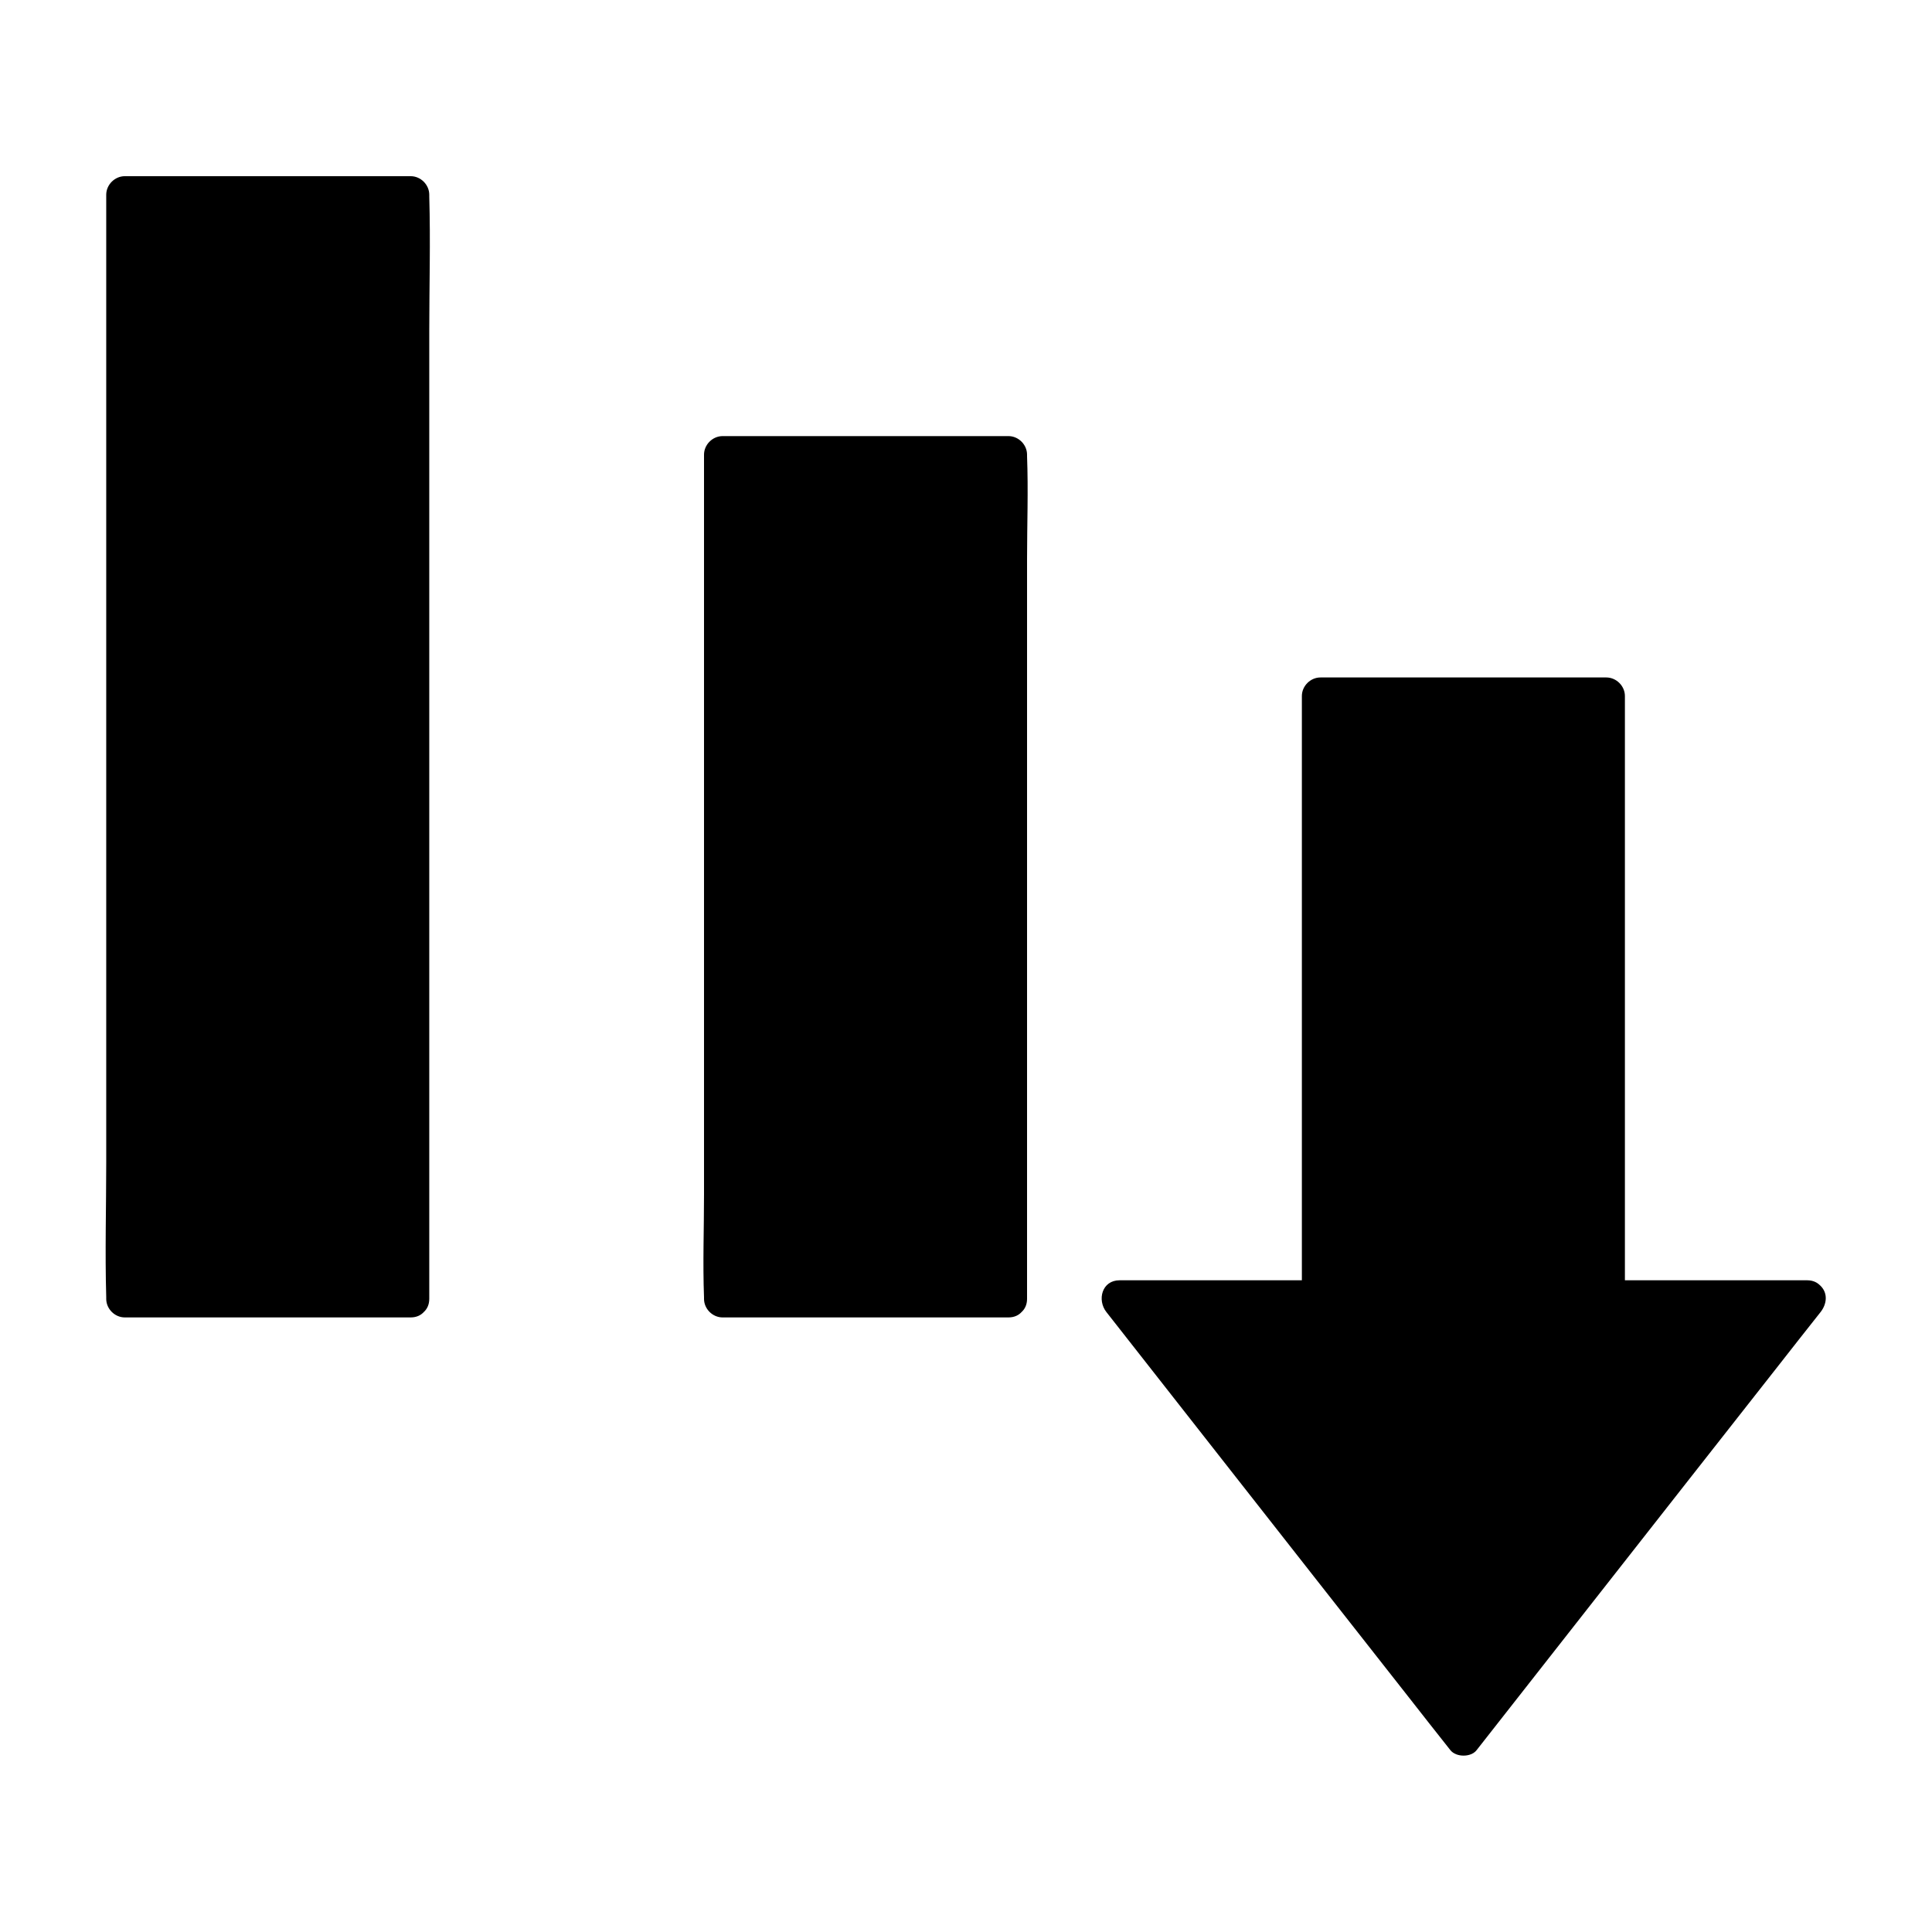 <?xml version="1.0" encoding="UTF-8"?>
<!-- Uploaded to: ICON Repo, www.svgrepo.com, Generator: ICON Repo Mixer Tools -->
<svg fill="#000000" width="800px" height="800px" version="1.1" viewBox="144 144 512 512" xmlns="http://www.w3.org/2000/svg">
 <g>
  <path d="m335.5 264.5h75.77v223.71h-75.77z"/>
  <path d="m416.18 488.21v-22.289-53.531-64.5-55.742c0-9.055 0.344-18.203 0-27.258v-0.395c0-2.656-2.262-4.922-4.922-4.922h-66.32-9.445c-2.656 0-4.922 2.262-4.922 4.922v22.289 53.531 64.5 55.742c0 9.055-0.344 18.203 0 27.258v0.395c0 2.656 2.262 4.922 4.922 4.922h66.32 9.445c6.348 0 6.348-9.84 0-9.84h-66.32-9.445l4.922 4.922v-22.289-53.531-64.5-55.742-18.5c0-2.856 0.246-5.856 0-8.707v-0.395c-1.625 1.625-3.297 3.297-4.922 4.922h66.32 9.445c-1.625-1.625-3.297-3.297-4.922-4.922v22.289 53.531 64.5 55.742c0 9.055-0.344 18.203 0 27.258v0.395c0.004 6.293 9.844 6.293 9.844-0.055z"/>
  <path d="m177.07 195.62h75.77v292.59h-75.77z"/>
  <path d="m257.76 488.21v-29.324-69.816-84.379-72.965c0-11.855 0.344-23.762 0-35.621v-0.492c0-2.656-2.262-4.922-4.922-4.922h-66.32-9.445c-2.656 0-4.922 2.262-4.922 4.922v29.324 69.816 84.379 72.965c0 11.855-0.344 23.762 0 35.621v0.492c0 2.656 2.262 4.922 4.922 4.922h66.32 9.445c6.348 0 6.348-9.84 0-9.84h-66.32-9.445l4.922 4.922v-29.324-69.816-84.379-72.965-24.207c0-3.789 0.246-7.676 0-11.414v-0.492l-4.922 4.922h66.32 9.445l-4.922-4.922v29.324 69.816 84.379 72.965c0 11.855-0.344 23.762 0 35.621v0.492c0.004 6.344 9.844 6.344 9.844-0.004z"/>
  <path d="m622.93 488.07h-53.188v-159.41h-75.766v159.41h-53.285l91.117 116.16z"/>
  <path d="m622.93 483.29h-46.594-6.641l4.922 4.922v-54.27-85.805-19.68c0-2.656-2.262-4.922-4.922-4.922h-66.32-9.445c-2.656 0-4.922 2.262-4.922 4.922v54.27 85.805 19.68l4.922-4.922h-46.594-6.641c-4.676 0-6.004 5.215-3.492 8.414 10.281 13.086 20.516 26.176 30.801 39.262 16.383 20.859 32.719 41.723 49.102 62.535 3.738 4.773 7.477 9.543 11.266 14.316 1.523 1.918 5.461 1.918 6.938 0 10.281-13.086 20.516-26.176 30.801-39.262 16.383-20.859 32.719-41.723 49.102-62.535 3.738-4.773 7.477-9.543 11.266-14.316 1.625-2.066 2.016-4.922 0-6.938-1.723-1.723-5.312-2.117-6.938 0-10.281 13.086-20.516 26.176-30.801 39.262-16.383 20.859-32.719 41.723-49.102 62.535-3.738 4.773-7.477 9.543-11.266 14.316h6.938c-10.281-13.086-20.516-26.176-30.801-39.262-16.383-20.859-32.719-41.723-49.102-62.535-3.738-4.773-7.477-9.543-11.266-14.316-1.18 2.805-2.312 5.609-3.492 8.414h46.594 6.641c2.656 0 4.922-2.262 4.922-4.922v-54.27-85.805-19.68c-1.625 1.625-3.297 3.297-4.922 4.922h66.32 9.445c-1.625-1.625-3.297-3.297-4.922-4.922v54.27 85.805 19.68c0 2.656 2.262 4.922 4.922 4.922h46.594 6.641c6.391-0.051 6.391-9.891 0.047-9.891z"/>
 </g>
</svg>